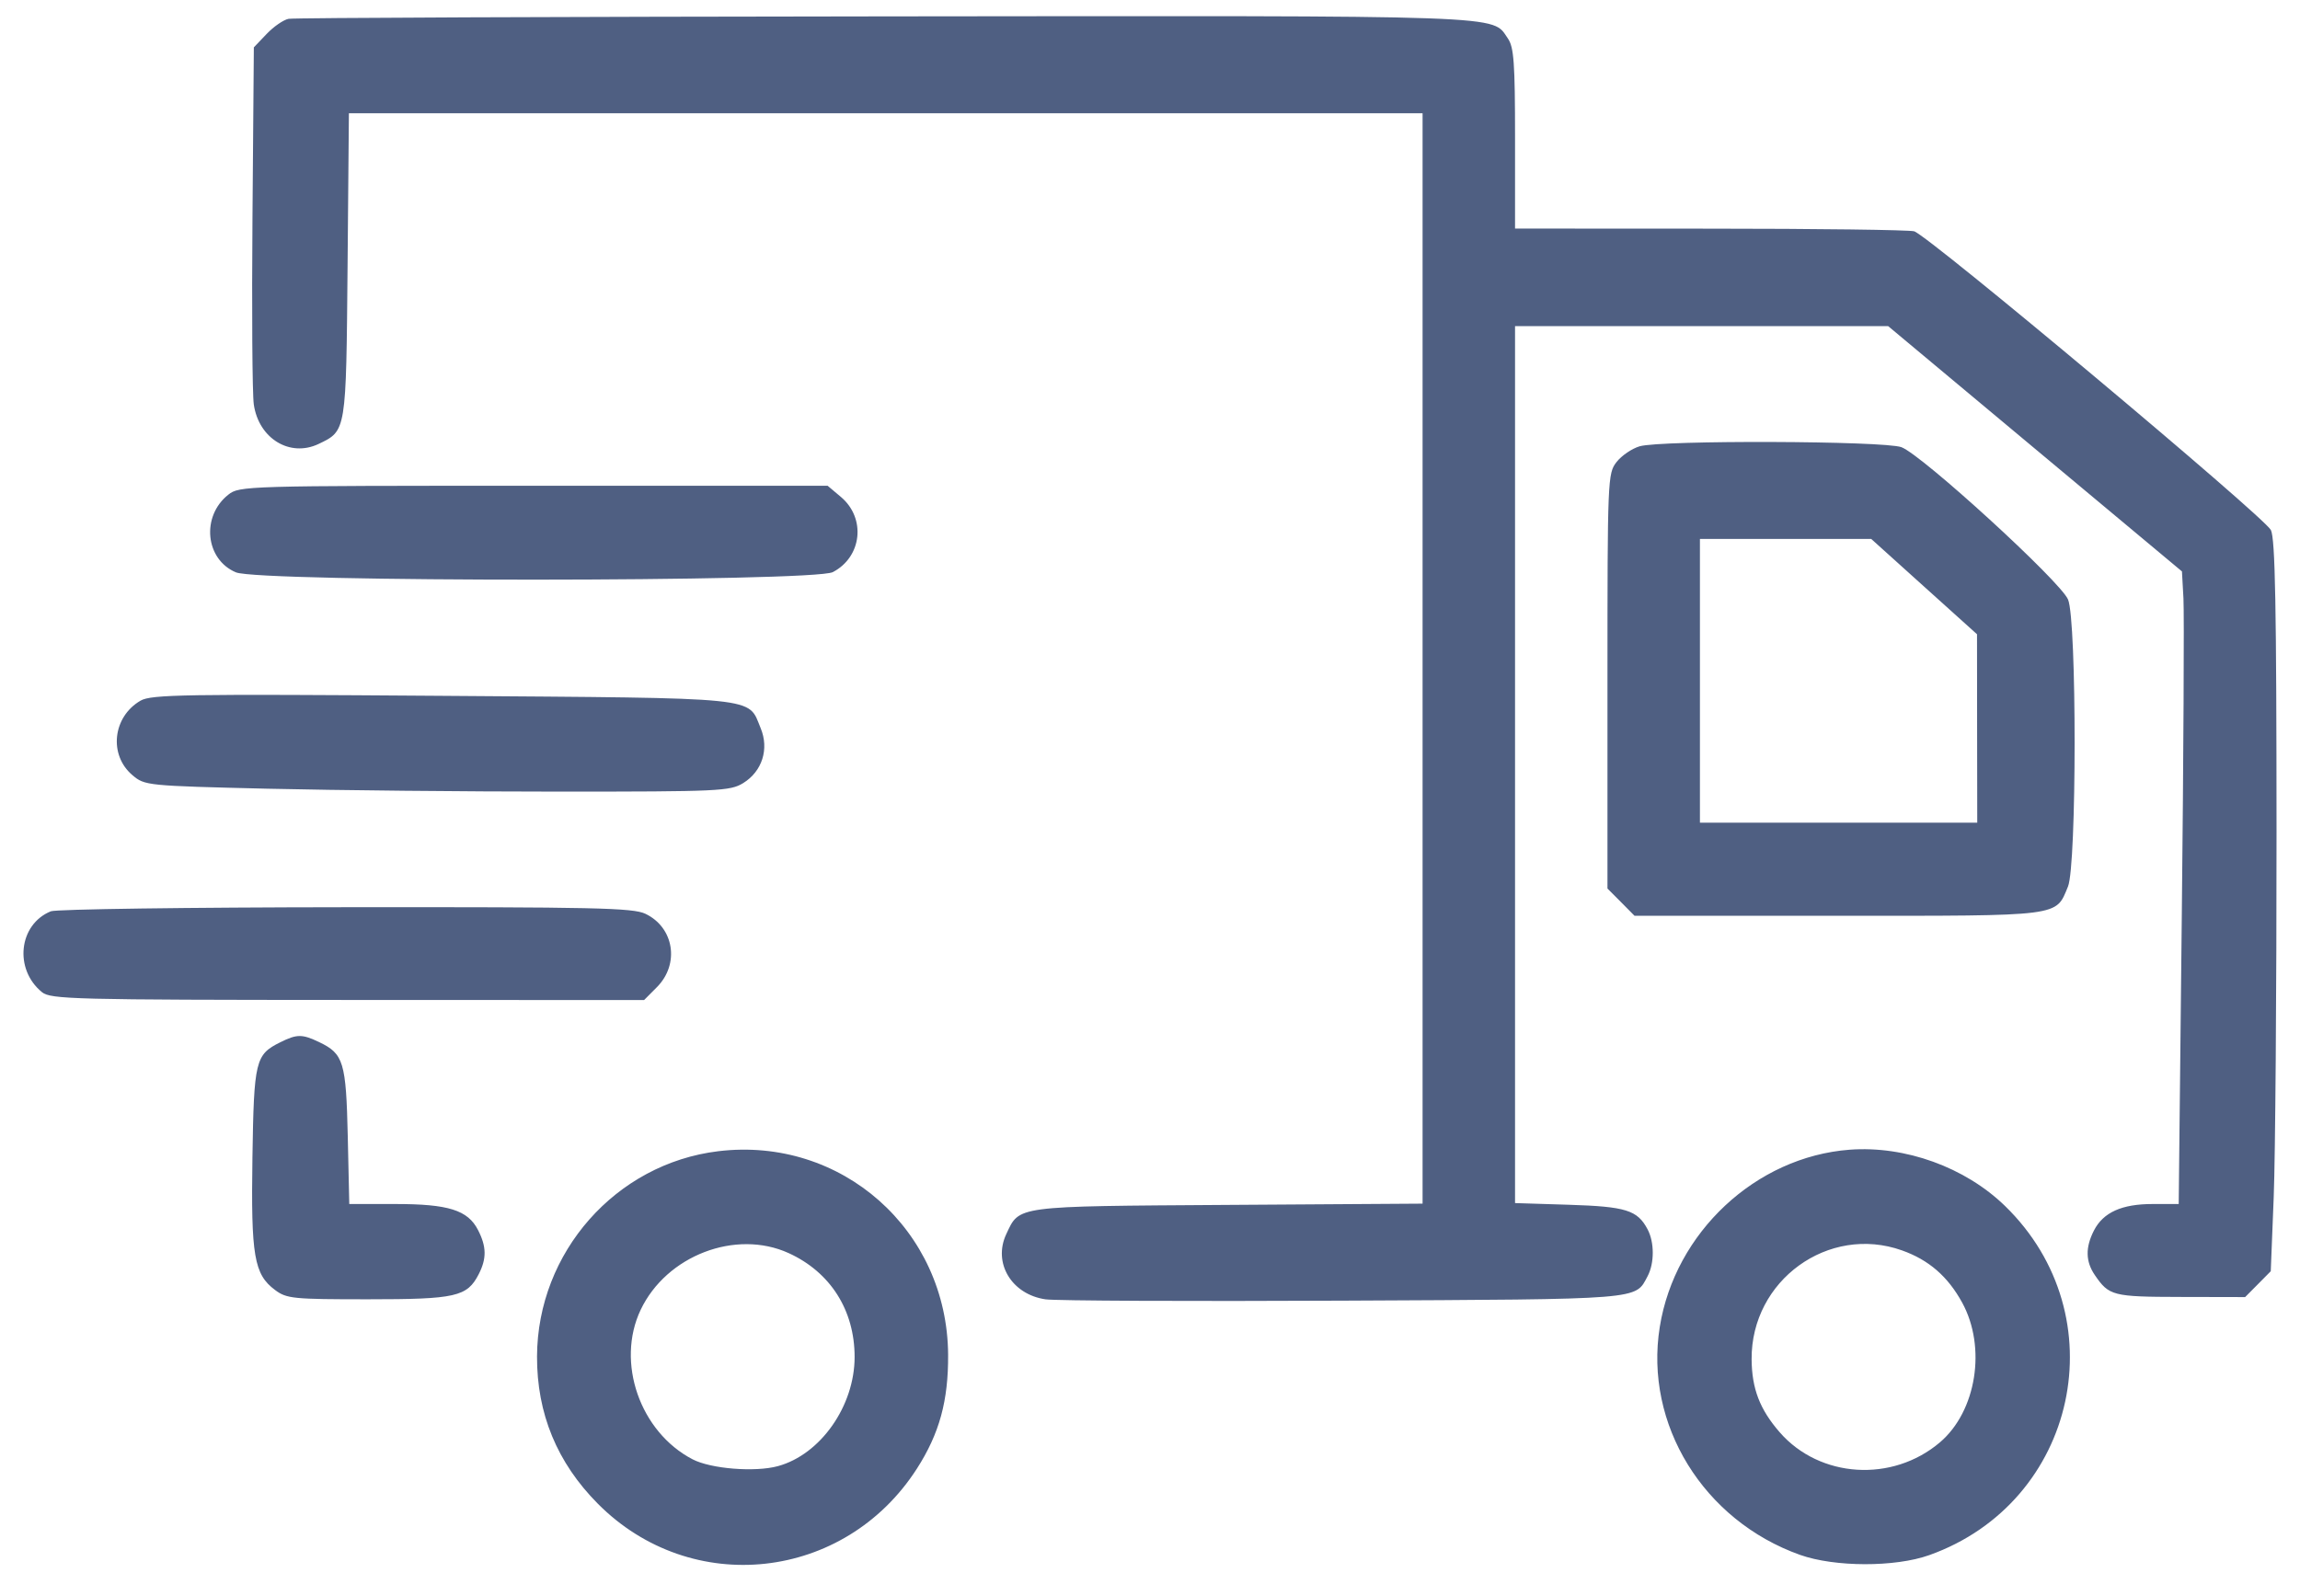 <svg width="49" height="34" viewBox="0 0 49 34" fill="none" xmlns="http://www.w3.org/2000/svg">
<path fill-rule="evenodd" clip-rule="evenodd" d="M6.148 0.401C6.039 0.422 5.828 0.568 5.679 0.725L5.408 1.009L5.379 4.617C5.363 6.601 5.375 8.401 5.407 8.617C5.512 9.345 6.177 9.75 6.788 9.459C7.38 9.175 7.374 9.21 7.405 5.65L7.433 2.414H18.87H30.307V14.03V25.646L26.157 25.673C21.591 25.703 21.725 25.686 21.438 26.295C21.149 26.91 21.551 27.58 22.274 27.685C22.488 27.716 25.344 27.729 28.619 27.713C35.032 27.682 34.832 27.698 35.1 27.194C35.248 26.916 35.248 26.469 35.1 26.192C34.884 25.784 34.639 25.708 33.426 25.67L32.277 25.634V16.291V6.949H36.251H40.226L43.355 9.562L46.485 12.175L46.517 12.75C46.534 13.066 46.519 16.099 46.482 19.489L46.416 25.654H45.859C45.204 25.654 44.809 25.832 44.611 26.217C44.425 26.579 44.431 26.879 44.629 27.168C44.932 27.611 45.01 27.631 46.454 27.634L47.831 27.637L48.104 27.362L48.377 27.086L48.44 25.505C48.474 24.635 48.501 21.135 48.5 17.727C48.499 12.93 48.472 11.477 48.38 11.294C48.238 11.011 41.07 5.006 40.779 4.928C40.668 4.898 38.709 4.872 36.427 4.872L32.277 4.87V2.955C32.277 1.337 32.253 1.005 32.124 0.819C31.773 0.315 32.324 0.335 18.845 0.349C11.97 0.356 6.256 0.379 6.148 0.401ZM34.932 9.509C34.768 9.557 34.546 9.708 34.44 9.844C34.251 10.086 34.246 10.19 34.246 14.512V18.932L34.535 19.222L34.823 19.513H39.156C43.961 19.513 43.789 19.535 44.057 18.89C44.244 18.438 44.246 13.225 44.059 12.775C43.901 12.392 40.944 9.689 40.508 9.528C40.137 9.392 35.391 9.375 34.932 9.509ZM4.864 10.54C4.282 11.001 4.372 11.92 5.026 12.195C5.527 12.406 17.338 12.401 17.743 12.19C18.363 11.867 18.453 11.045 17.918 10.591L17.632 10.35H11.368C5.231 10.35 5.1 10.353 4.864 10.54ZM40.992 12.499L42.119 13.514L42.121 15.522L42.124 17.529H39.17H36.216V14.506V11.483H38.04H39.865L40.992 12.499ZM2.994 14.929C2.401 15.273 2.312 16.085 2.821 16.516C3.084 16.739 3.123 16.743 5.701 16.805C7.139 16.839 9.94 16.867 11.926 16.867C15.32 16.867 15.554 16.856 15.832 16.686C16.238 16.436 16.39 15.959 16.205 15.514C15.926 14.841 16.283 14.877 9.424 14.826C3.926 14.786 3.223 14.797 2.994 14.929ZM1.083 19.417C0.398 19.695 0.293 20.65 0.894 21.14C1.079 21.291 1.567 21.304 7.408 21.306L13.722 21.308L13.996 21.032C14.484 20.54 14.361 19.762 13.75 19.47C13.484 19.343 12.662 19.325 7.363 19.33C4.018 19.333 1.192 19.372 1.083 19.417ZM5.969 22.209C5.441 22.471 5.41 22.598 5.378 24.662C5.346 26.761 5.412 27.152 5.86 27.486C6.106 27.671 6.246 27.684 7.839 27.684C9.712 27.684 9.952 27.63 10.199 27.149C10.37 26.815 10.366 26.562 10.184 26.208C9.966 25.783 9.554 25.654 8.42 25.654H7.441L7.409 24.213C7.373 22.629 7.32 22.453 6.801 22.205C6.435 22.03 6.326 22.031 5.969 22.209ZM15.302 24.529C13.119 24.793 11.45 26.684 11.441 28.902C11.437 30.119 11.868 31.165 12.736 32.039C14.73 34.048 17.996 33.689 19.535 31.291C20.014 30.544 20.205 29.847 20.199 28.865C20.182 26.207 17.928 24.211 15.302 24.529ZM39.404 24.497C37.406 24.649 35.682 26.259 35.36 28.275C35.028 30.348 36.29 32.396 38.349 33.13C39.087 33.392 40.372 33.395 41.102 33.135C44.262 32.008 45.123 28.032 42.713 25.693C41.864 24.869 40.587 24.408 39.404 24.497ZM16.802 26.7C17.692 27.106 18.207 27.918 18.207 28.913C18.207 29.958 17.481 30.991 16.573 31.239C16.084 31.372 15.145 31.297 14.754 31.093C13.633 30.509 13.119 29.027 13.648 27.91C14.198 26.752 15.674 26.186 16.802 26.7ZM40.52 26.642C41.092 26.845 41.497 27.197 41.803 27.755C42.324 28.708 42.107 30.07 41.329 30.732C40.315 31.594 38.769 31.497 37.915 30.517C37.492 30.031 37.322 29.59 37.317 28.962C37.305 27.281 38.955 26.086 40.52 26.642Z" fill="#4F5F82"/>
</svg>
